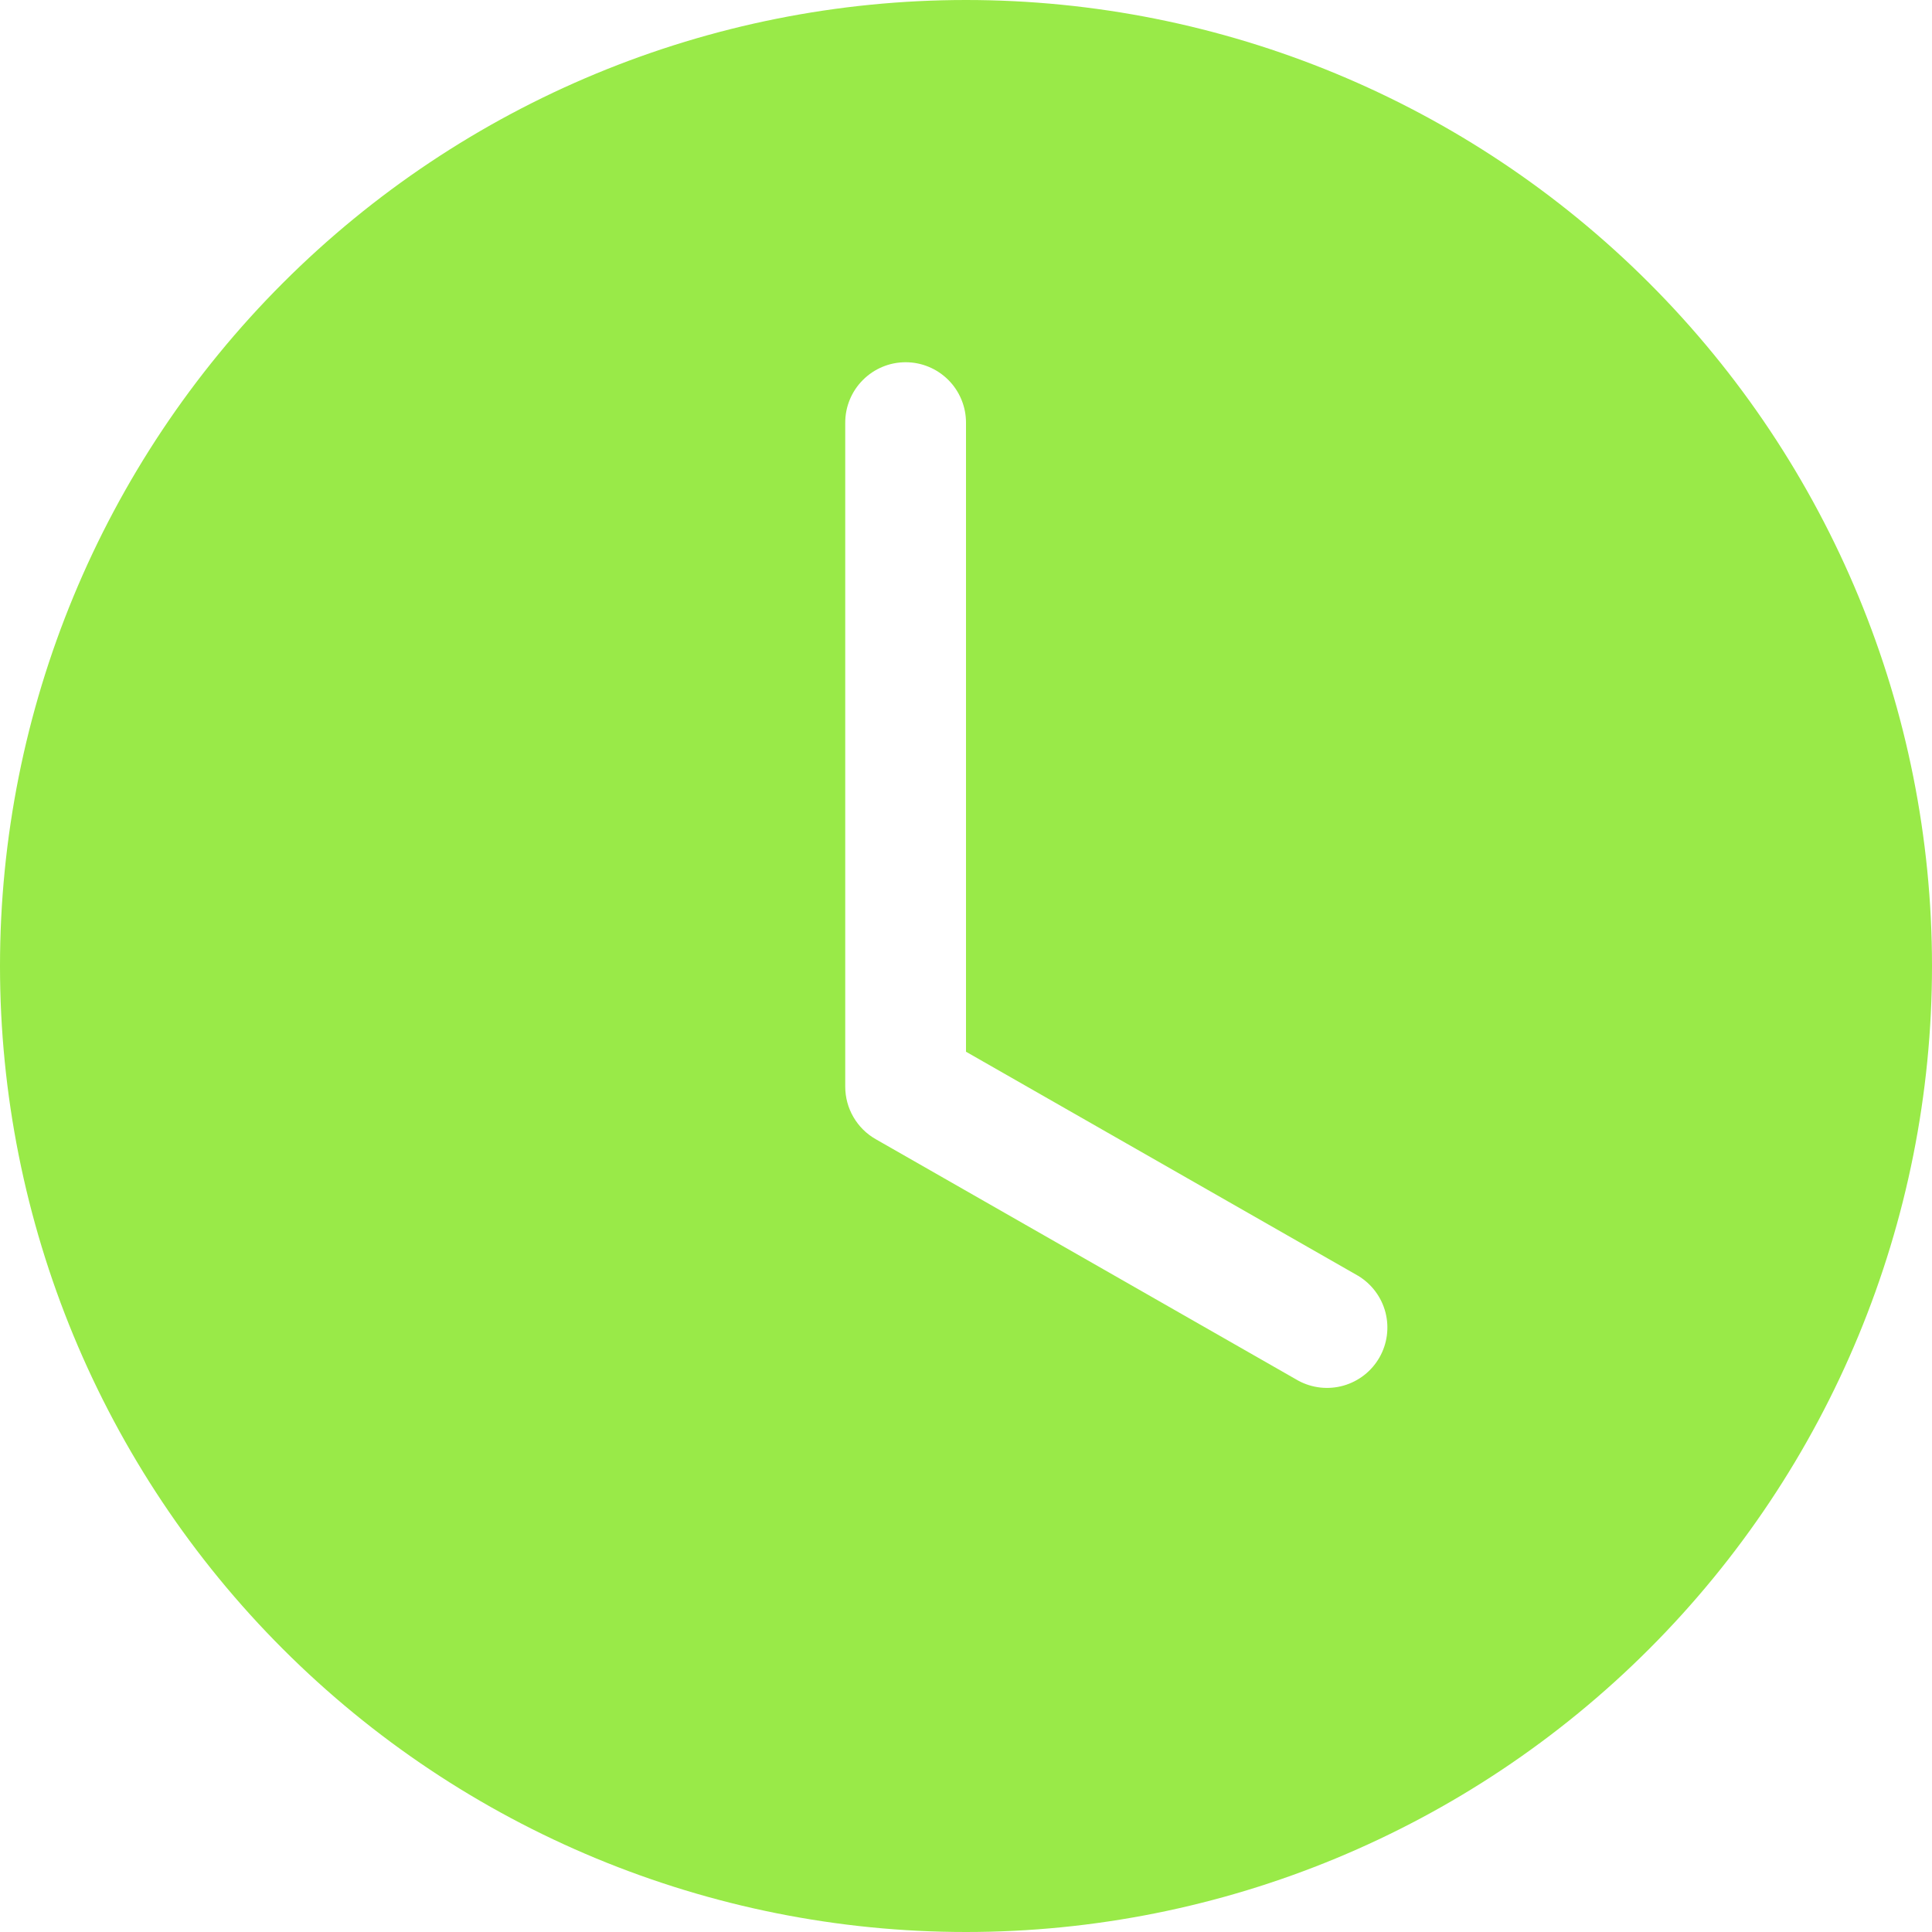<?xml version="1.0" encoding="UTF-8"?> <svg xmlns="http://www.w3.org/2000/svg" width="67" height="67" viewBox="0 0 67 67" fill="none"><path d="M67 33.5C67 42.385 63.471 50.906 57.188 57.188C50.906 63.471 42.385 67 33.5 67C24.615 67 16.094 63.471 9.812 57.188C3.529 50.906 0 42.385 0 33.5C0 24.615 3.529 16.094 9.812 9.812C16.094 3.529 24.615 0 33.5 0C42.385 0 50.906 3.529 57.188 9.812C63.471 16.094 67 24.615 67 33.5ZM33.5 14.656C33.5 14.101 33.279 13.568 32.887 13.176C32.494 12.783 31.962 12.562 31.406 12.562C30.851 12.562 30.318 12.783 29.926 13.176C29.533 13.568 29.312 14.101 29.312 14.656V37.688C29.313 38.057 29.41 38.419 29.596 38.738C29.781 39.057 30.047 39.322 30.368 39.505L45.024 47.88C45.505 48.14 46.069 48.201 46.594 48.051C47.12 47.901 47.566 47.551 47.837 47.077C48.109 46.602 48.183 46.04 48.046 45.511C47.908 44.982 47.569 44.528 47.101 44.245L33.5 36.473V14.656Z" fill="#99EA48"></path></svg> 